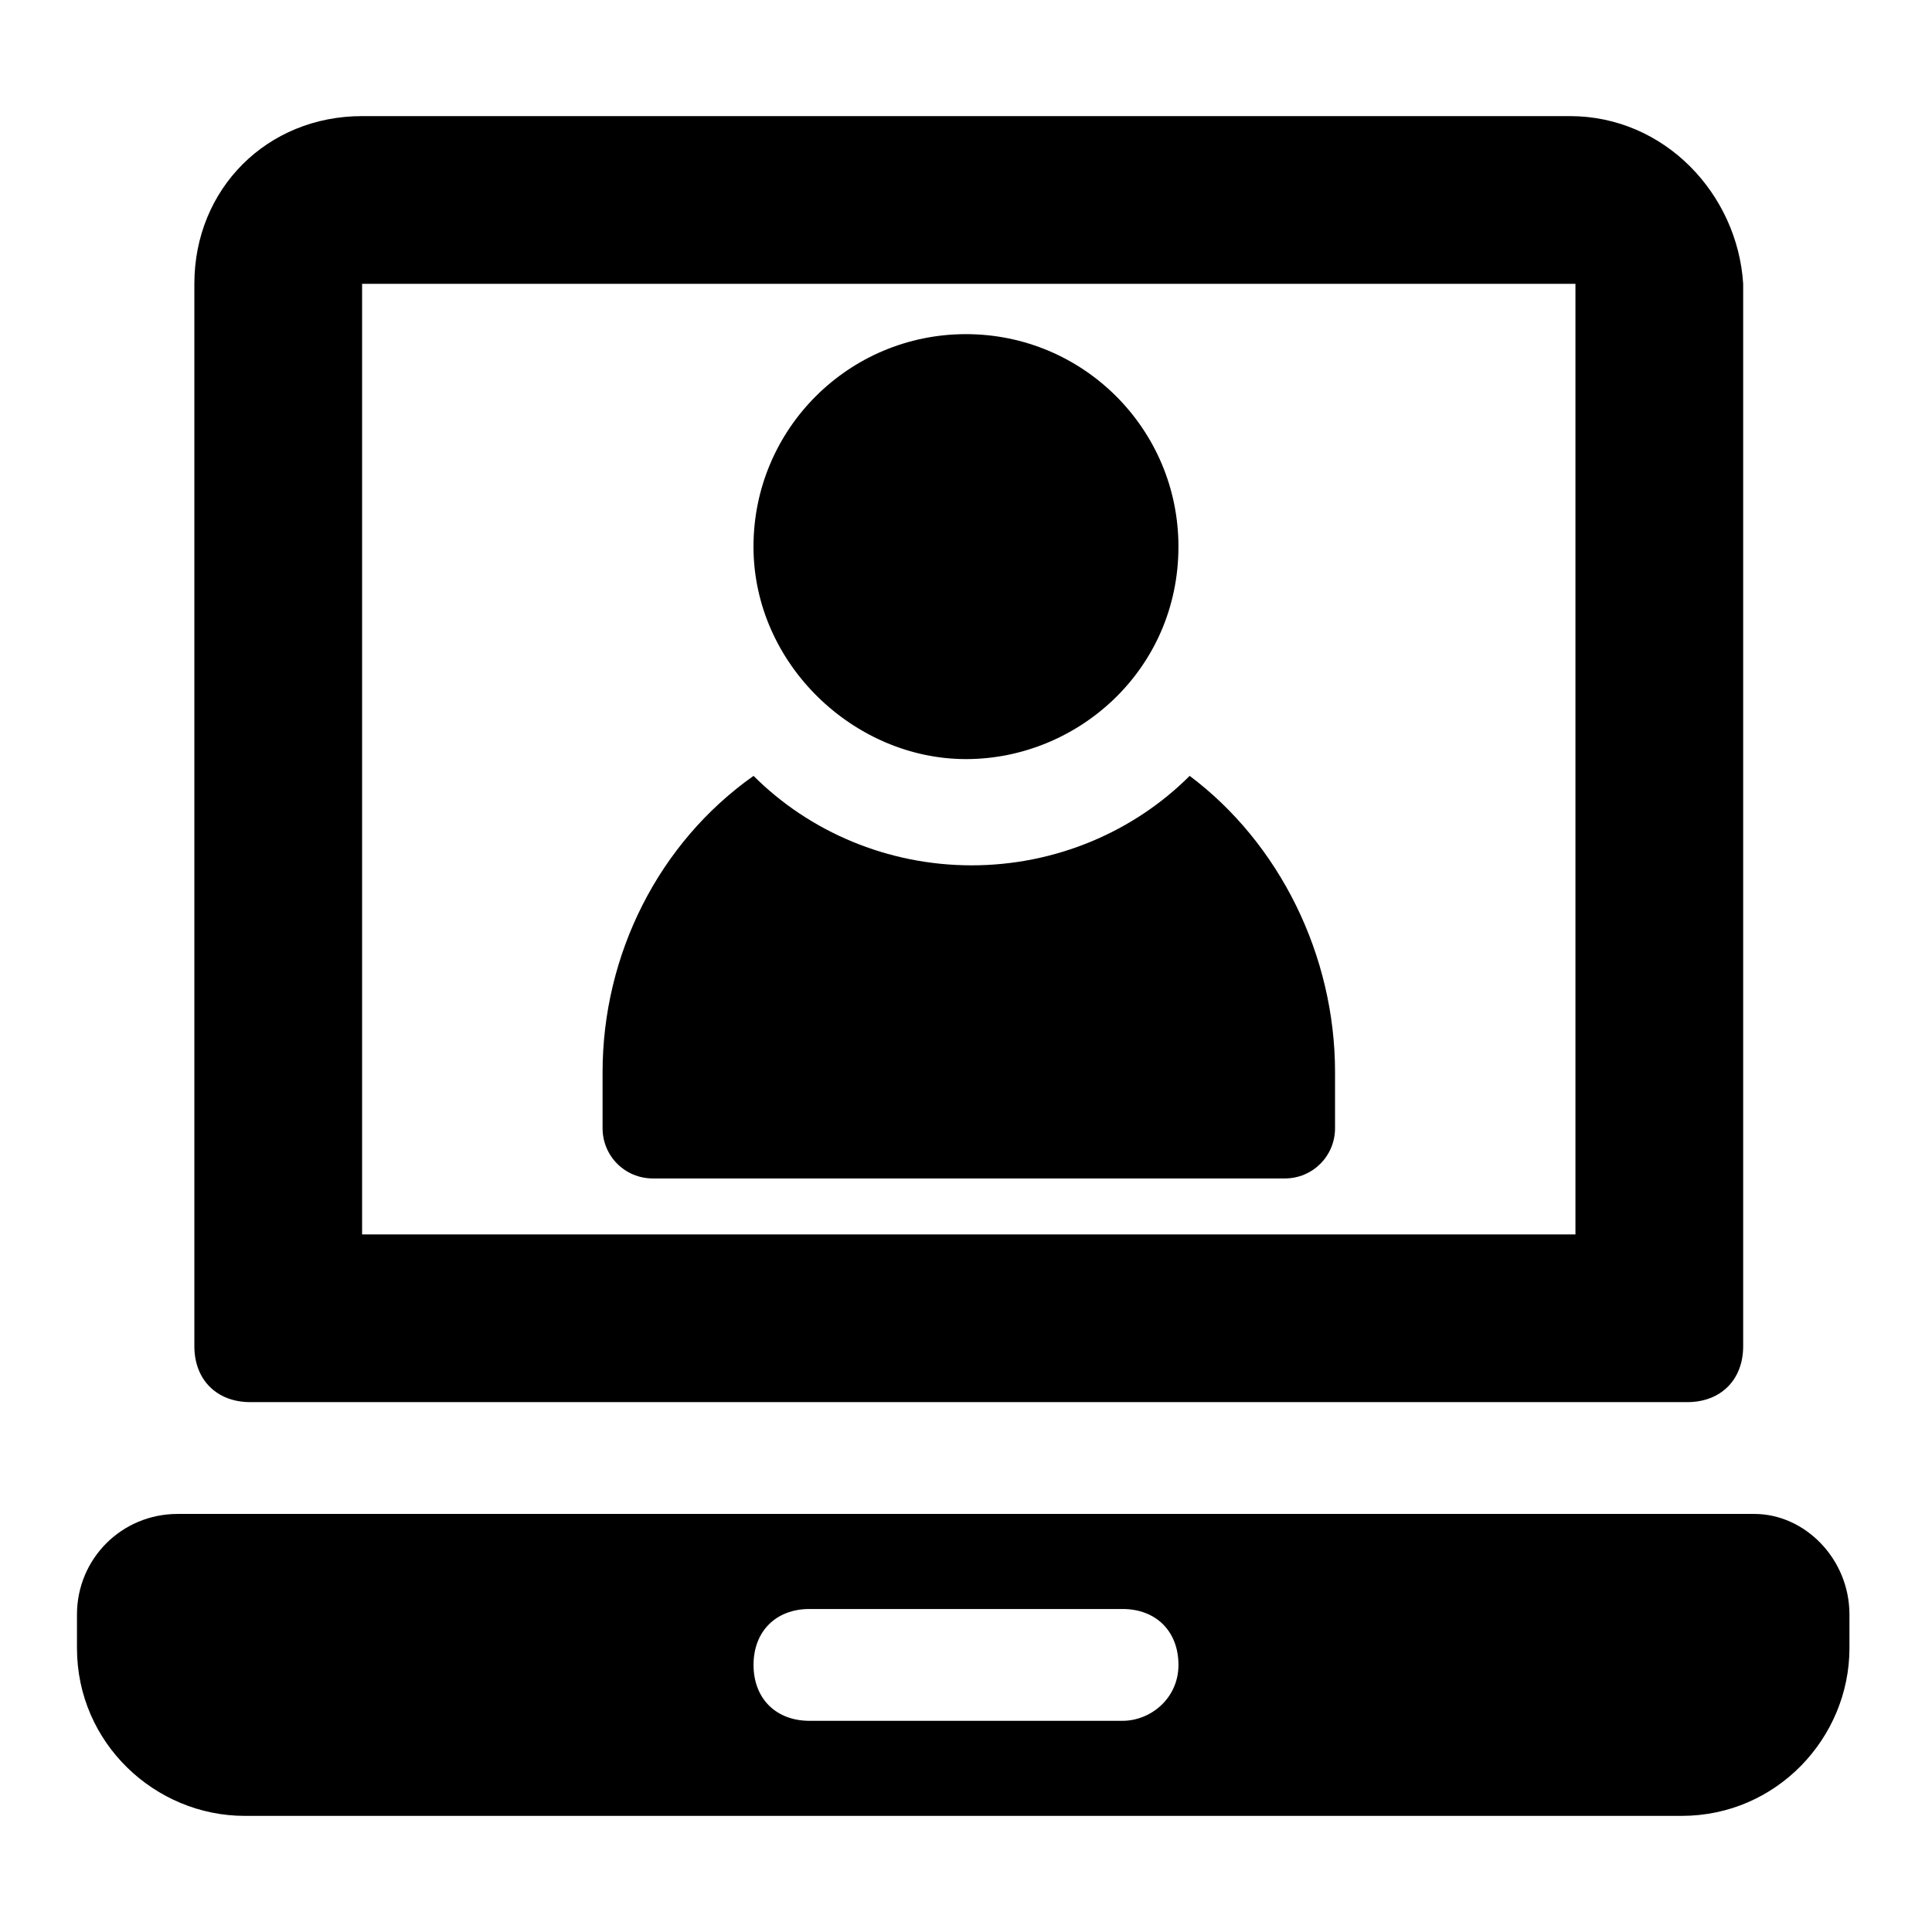 <?xml version="1.0" encoding="UTF-8"?>
<!-- Uploaded to: SVG Repo, www.svgrepo.com, Generator: SVG Repo Mixer Tools -->
<svg fill="#000000" width="800px" height="800px" version="1.1" viewBox="144 144 512 512" xmlns="http://www.w3.org/2000/svg">
 <g>
  <path d="m560.03 174.77h-320.07c-25.191 0-44.453 19.262-44.453 44.453v281.54c0 8.891 5.926 14.816 14.816 14.816h380.82c8.891 0 14.816-5.926 14.816-14.816v-281.54c-1.48-23.707-20.742-44.453-45.934-44.453zm0 296.36h-320.07v-251.91h321.55v251.91z"/>
  <path d="m456.3 288.86c0 32.598-26.672 56.309-56.309 56.309-29.637 0-56.309-25.191-56.309-56.309 0-31.117 25.191-56.309 56.309-56.309 31.121 0 56.309 25.191 56.309 56.309z"/>
  <path d="m497.8 428.15v14.816c0 7.41-5.926 13.336-13.336 13.336h-167.44c-7.41 0-13.336-5.926-13.336-13.336v-14.816c0-31.117 14.816-60.754 40.008-78.535 14.816 14.816 35.562 23.707 57.789 23.707 22.227 0 42.973-8.891 57.789-23.707 23.711 17.781 38.527 47.418 38.527 78.535z"/>
  <path d="m608.93 545.21h-417.86c-14.816 0-26.672 11.855-26.672 26.672v8.891c0 25.191 20.746 44.453 44.453 44.453h380.82c25.191 0 44.453-20.746 44.453-44.453v-8.891c0-14.816-11.855-26.672-25.191-26.672zm-167.44 54.824h-82.98c-8.891 0-14.816-5.926-14.816-14.816s5.926-14.816 14.816-14.816h82.98c8.891 0 14.816 5.926 14.816 14.816s-7.406 14.816-14.816 14.816z"/>
 </g>
</svg>